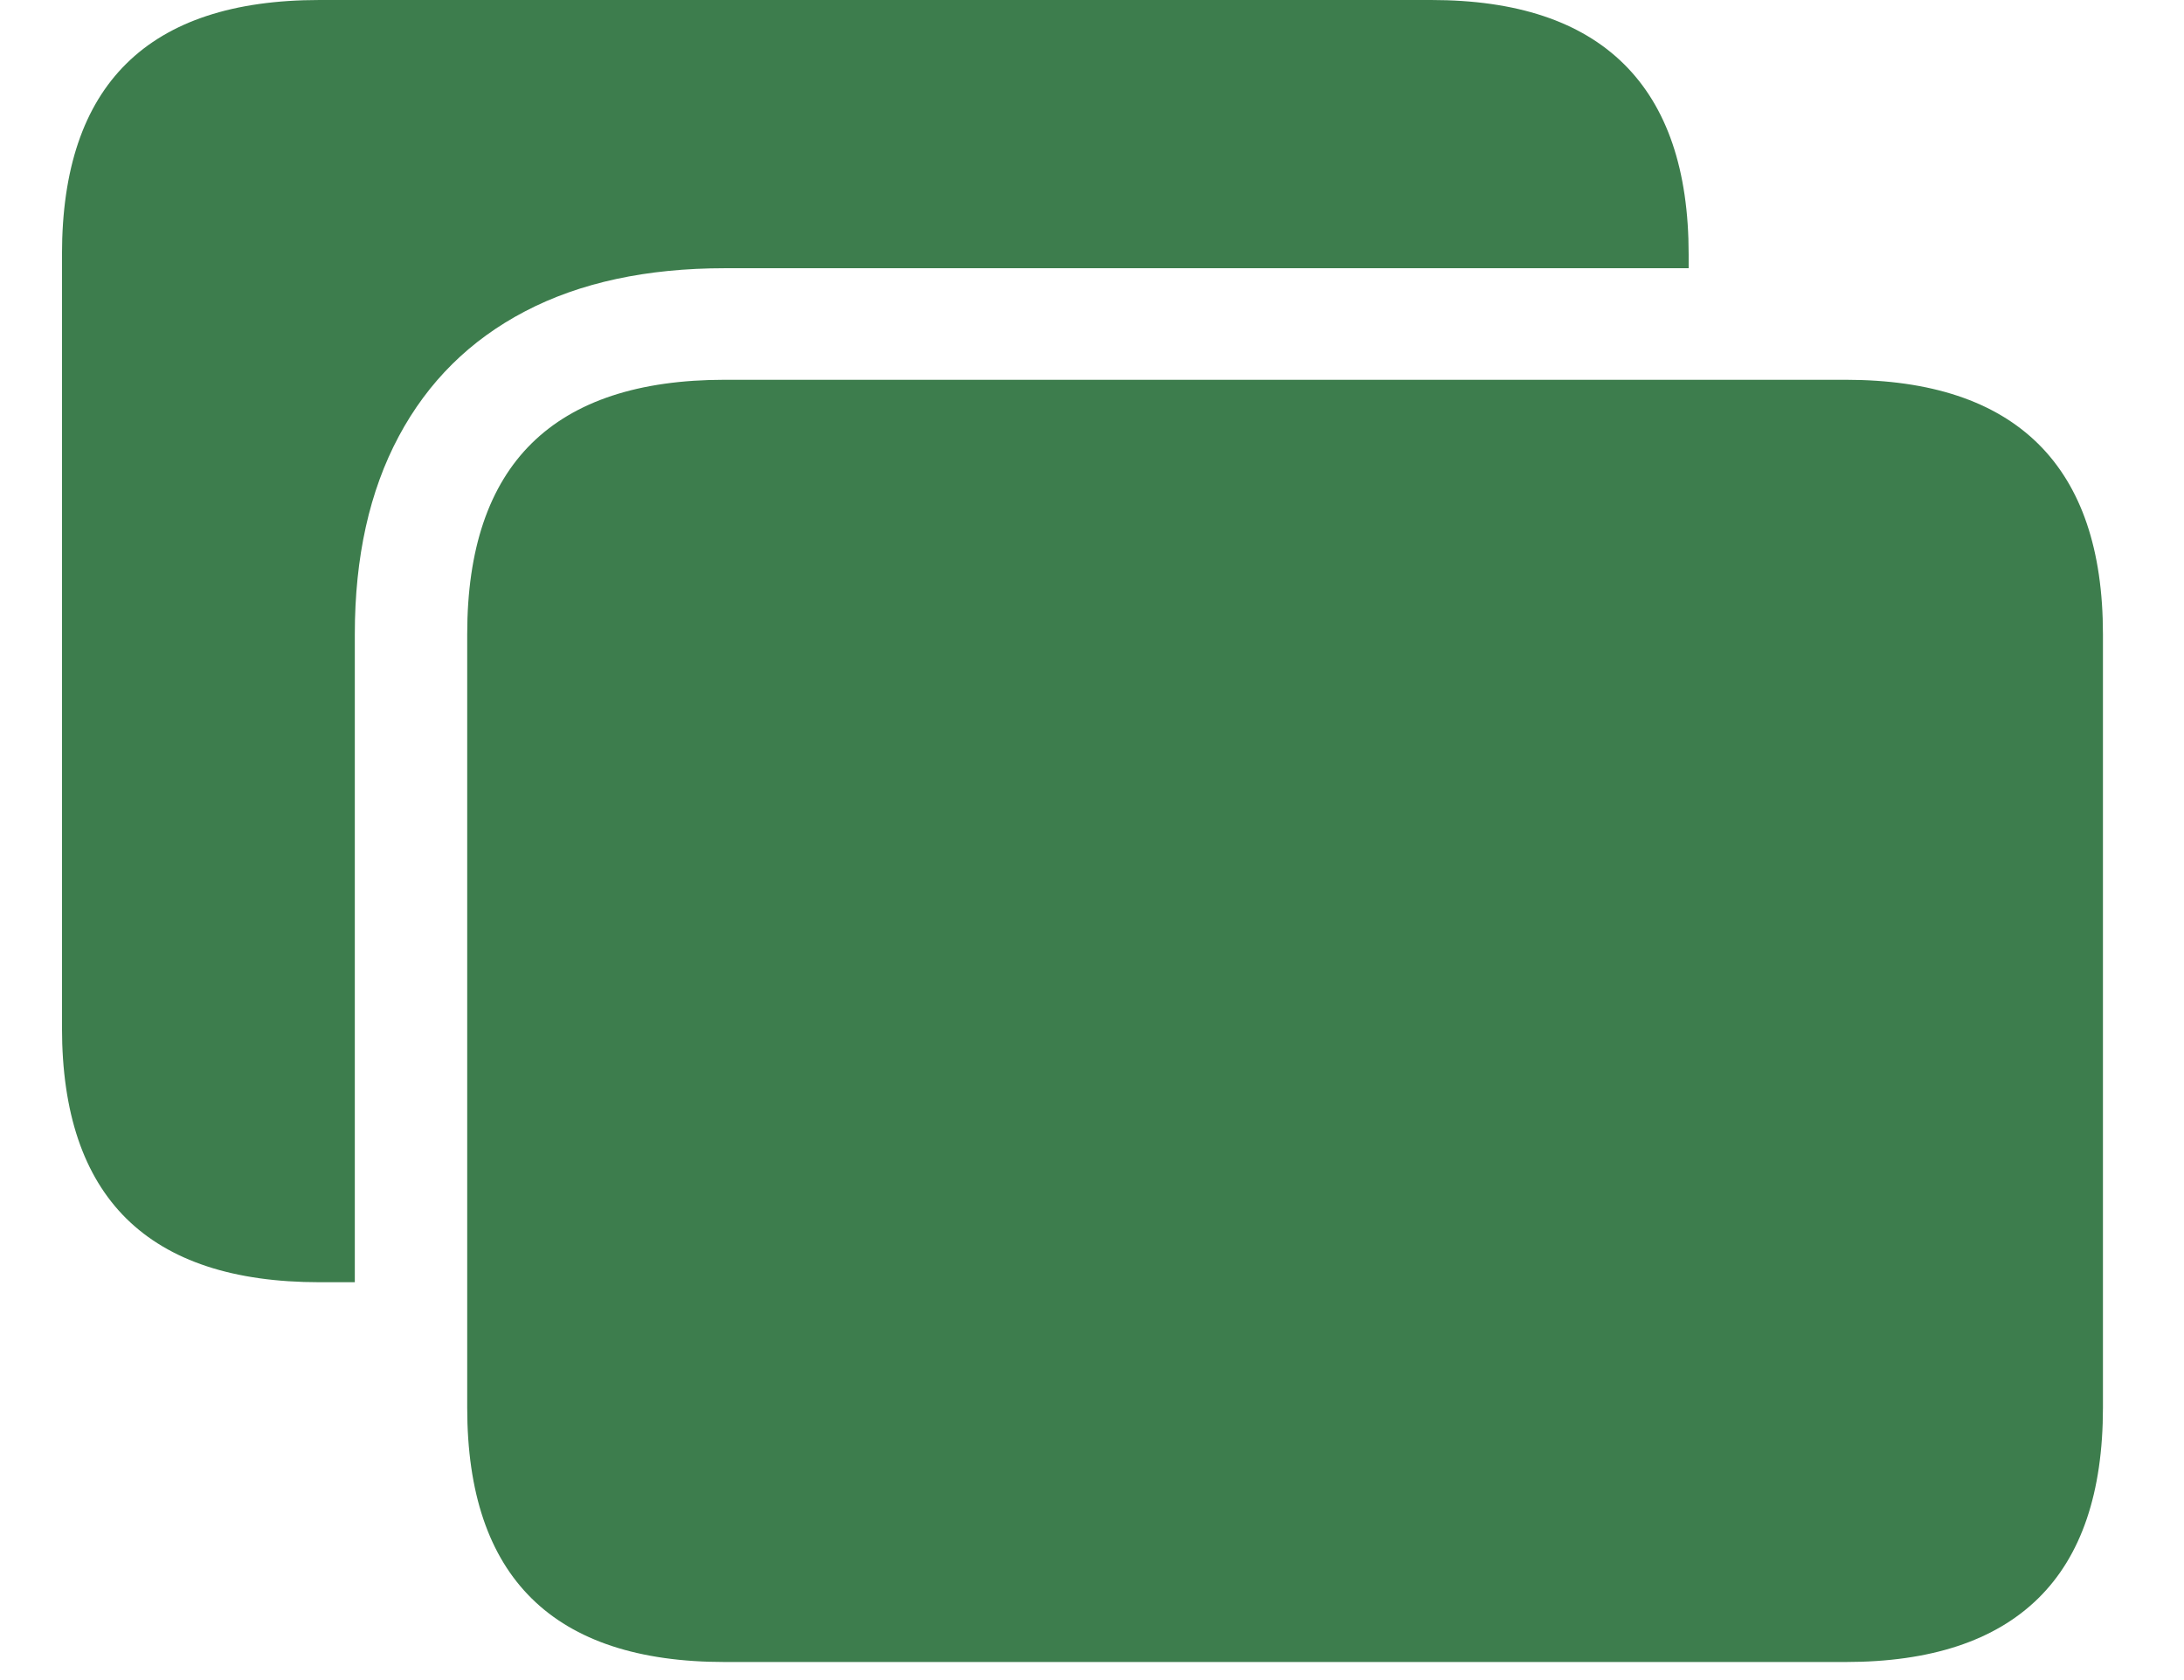 <?xml version="1.0" encoding="UTF-8"?> <svg xmlns="http://www.w3.org/2000/svg" width="26" height="20" viewBox="0 0 26 20" fill="none"> <g clip-path="url(#clip0_2_16849)"> <path d="M8.629 19.785H21.969C22.984 19.785 23.749 19.533 24.264 19.028C24.778 18.524 25.035 17.767 25.035 16.758V7.549C25.035 6.546 24.778 5.791 24.264 5.283C23.749 4.775 22.984 4.521 21.969 4.521H8.629C7.607 4.521 6.84 4.774 6.329 5.278C5.818 5.783 5.562 6.54 5.562 7.549V16.758C5.562 17.767 5.818 18.524 6.329 19.028C6.84 19.533 7.607 19.785 8.629 19.785ZM8.629 3.193H20.103V3.027C20.103 2.025 19.846 1.27 19.332 0.762C18.818 0.254 18.053 0 17.037 0H3.805C2.782 0 2.016 0.252 1.505 0.757C0.994 1.261 0.738 2.018 0.738 3.027V12.236C0.738 13.245 0.994 14.002 1.505 14.507C2.016 15.011 2.782 15.264 3.805 15.264H4.224V7.549C4.224 6.631 4.399 5.846 4.747 5.195C5.095 4.544 5.596 4.048 6.251 3.706C6.905 3.364 7.698 3.193 8.629 3.193Z" fill="#1B672E" fill-opacity="0.85"></path> </g> <defs> <clipPath id="clip0_2_16849"> <rect width="24.297" height="19.795" fill="white" transform="translate(0.738)"></rect> </clipPath> </defs> </svg> 